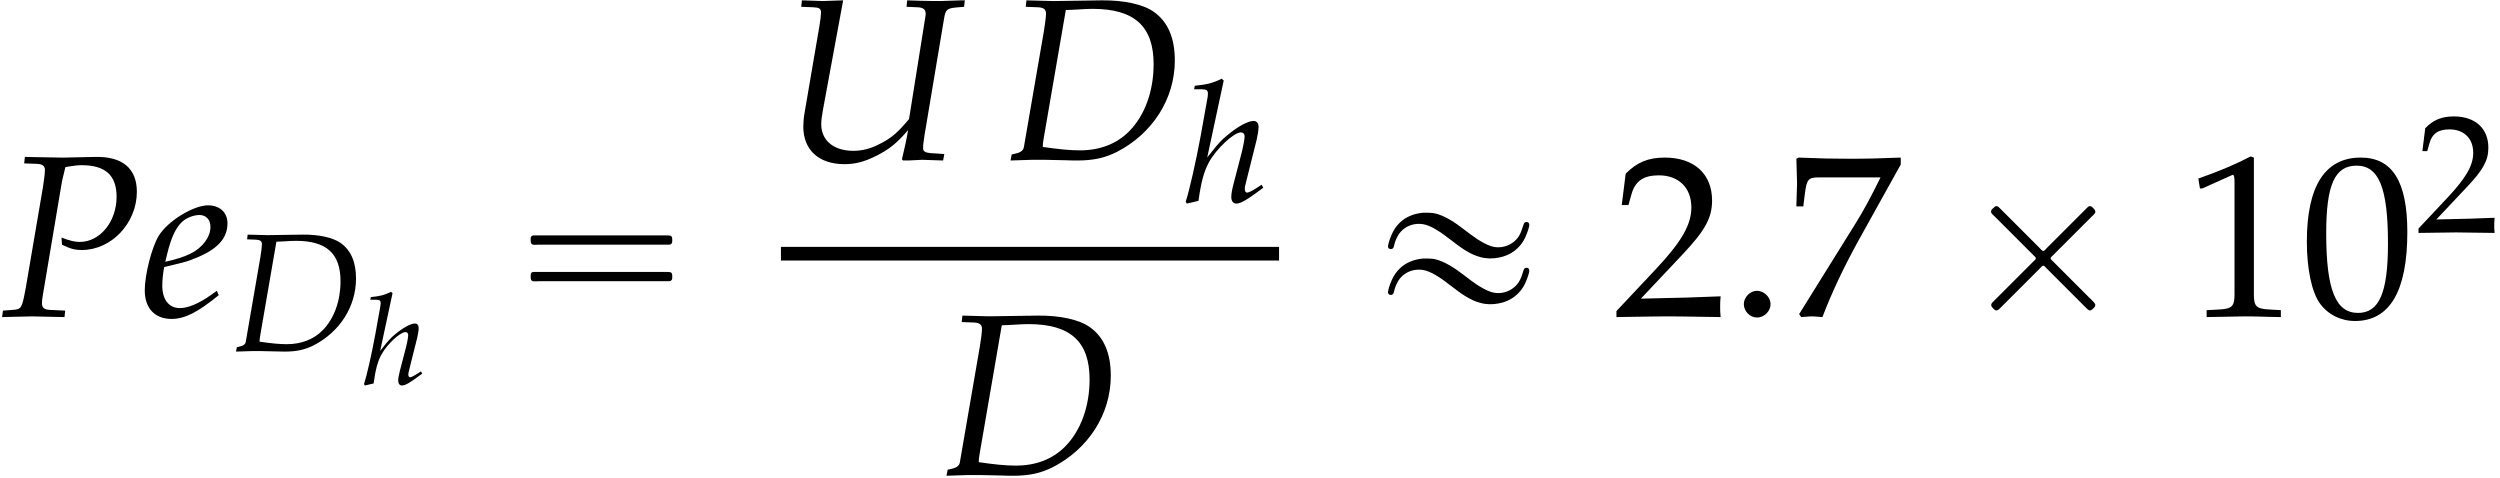 <?xml version='1.0' encoding='UTF-8'?>
<!-- This file was generated by dvisvgm 2.13.3 -->
<svg version='1.1' xmlns='http://www.w3.org/2000/svg' xmlns:xlink='http://www.w3.org/1999/xlink' width='117.913pt' height='22.547pt' viewBox='70.735 57.752 117.913 22.547'>
<defs>
<path id='g11-48' d='M2.088-5.471C.858-5.471 .23-4.494 .23-2.573C.23-1.644 .397-.842 .675-.453S1.397 .159 1.89 .159C3.089 .159 3.692-.873 3.692-2.906C3.692-4.645 3.176-5.471 2.088-5.471ZM1.945-5.193C2.716-5.193 3.025-4.415 3.025-2.509C3.025-.818 2.724-.119 1.993-.119C1.223-.119 .897-.921 .897-2.859C.897-4.534 1.191-5.193 1.945-5.193Z'/>
<path id='g11-49' d='M.532-4.407H.611L1.636-4.867C1.644-4.875 1.652-4.875 1.66-4.875C1.707-4.875 1.723-4.804 1.723-4.613V-.762C1.723-.349 1.636-.262 1.207-.238L.762-.214V.024C1.985 0 1.985 0 2.072 0C2.176 0 2.35 0 2.62 .008C2.716 .016 2.994 .016 3.319 .024V-.214L2.906-.238C2.469-.262 2.39-.349 2.39-.762V-5.471L2.279-5.511C1.763-5.241 1.199-5.002 .476-4.748L.532-4.407Z'/>
<path id='g11-50' d='M.127-.183V.024C1.612 0 1.612 0 1.898 0S2.184 0 3.716 .024C3.7-.143 3.7-.222 3.7-.333C3.7-.437 3.7-.516 3.716-.691C2.803-.651 2.438-.643 .969-.611L2.414-2.144C3.184-2.962 3.422-3.398 3.422-3.994C3.422-4.907 2.803-5.471 1.795-5.471C1.223-5.471 .834-5.312 .445-4.915L.31-3.835H.54L.643-4.2C.77-4.661 1.056-4.859 1.588-4.859C2.271-4.859 2.708-4.431 2.708-3.756C2.708-3.16 2.374-2.573 1.477-1.62L.127-.183Z'/>
<path id='g11-55' d='M.445-.079L.516 .024C.826 0 .826 0 .881 0S.937 0 1.247 .024C1.58-.842 1.969-1.667 2.493-2.62L3.946-5.233V-5.471C3.089-5.439 2.811-5.431 2.168-5.431C1.588-5.431 1.199-5.439 .429-5.471L.349-5.431C.373-4.677 .373-4.677 .373-4.597C.373-4.51 .373-4.51 .349-3.788H.588L.643-4.232C.707-4.724 .762-4.788 1.128-4.788H3.248C2.93-4.137 2.684-3.676 2.382-3.192L.445-.079Z'/>
<use id='g8-58' xlink:href='#g2-58' transform='scale(1.825)'/>
<use id='g6-68' xlink:href='#g3-68' transform='scale(1.333)'/>
<use id='g6-104' xlink:href='#g3-104' transform='scale(1.333)'/>
<path id='g0-2' d='M1.996-5.193C1.964-5.182 1.931-5.149 1.909-5.127C1.844-5.073 1.756-4.996 1.789-4.898C1.822-4.822 1.909-4.756 1.964-4.702L2.313-4.353L3.502-3.164L3.796-2.869C3.829-2.836 3.895-2.793 3.895-2.738S3.829-2.64 3.796-2.607L3.48-2.291L2.215-1.025C2.105-.916 2.007-.818 1.898-.709C1.855-.665 1.789-.611 1.789-.535C1.789-.469 1.844-.415 1.887-.371C1.909-.349 1.942-.316 1.975-.295C2.04-.262 2.105-.295 2.16-.338C2.258-.436 2.356-.535 2.455-.633L3.764-1.942L4.113-2.291C4.145-2.324 4.211-2.411 4.265-2.389S4.375-2.291 4.418-2.247L4.745-1.92L5.913-.753C6.044-.622 6.164-.502 6.295-.371C6.349-.316 6.425-.251 6.502-.295C6.535-.305 6.567-.338 6.6-.371C6.644-.415 6.698-.458 6.698-.524C6.709-.578 6.665-.622 6.633-.665C6.556-.753 6.469-.829 6.393-.905L5.04-2.258L4.691-2.607C4.658-2.64 4.582-2.695 4.593-2.749C4.604-2.793 4.647-2.825 4.669-2.847C4.724-2.902 4.789-2.967 4.844-3.022L5.531-3.709L6.087-4.265L6.502-4.68C6.567-4.745 6.655-4.811 6.698-4.898C6.72-4.975 6.665-5.04 6.611-5.095S6.491-5.225 6.404-5.193C6.338-5.16 6.284-5.095 6.229-5.04L5.913-4.724L4.822-3.633L4.396-3.207C4.364-3.175 4.298-3.076 4.233-3.087C4.178-3.098 4.124-3.175 4.091-3.207L3.775-3.524L2.575-4.724C2.444-4.855 2.324-4.975 2.193-5.105C2.138-5.16 2.073-5.225 1.996-5.193Z'/>
<path id='g0-16' d='M.982-3.807C.949-3.796 .927-3.775 .916-3.742S.905-3.665 .905-3.633C.905-3.545 .895-3.436 .982-3.393C1.058-3.36 1.178-3.382 1.265-3.382H1.909H5.978H7.124C7.211-3.382 7.309-3.382 7.396-3.382C7.451-3.382 7.505-3.382 7.538-3.425C7.582-3.458 7.582-3.513 7.582-3.567C7.582-3.655 7.593-3.785 7.484-3.807C7.44-3.818 7.385-3.818 7.342-3.818H7.08H6.24H2.509H1.44H1.145C1.091-3.818 1.036-3.829 .982-3.807ZM.982-2.084C.949-2.073 .927-2.051 .916-2.018S.905-1.942 .905-1.909C.905-1.822 .895-1.713 .982-1.669C1.058-1.636 1.178-1.658 1.265-1.658H1.909H5.978H7.135H7.396C7.451-1.658 7.505-1.658 7.538-1.702C7.582-1.735 7.582-1.789 7.582-1.844C7.582-1.931 7.593-2.062 7.484-2.084C7.44-2.095 7.385-2.095 7.342-2.095H7.08H6.24H2.509H1.44H1.145C1.091-2.095 1.036-2.105 .982-2.084Z'/>
<path id='g0-19' d='M2.553-4.887C2.367-4.865 2.171-4.833 1.996-4.756C1.593-4.604 1.265-4.276 1.091-3.873C1.025-3.72 .96-3.556 .927-3.393C.905-3.316 .895-3.229 .982-3.185C1.047-3.153 1.135-3.175 1.167-3.24C1.189-3.284 1.2-3.338 1.211-3.393C1.233-3.48 1.265-3.567 1.298-3.644C1.353-3.764 1.418-3.884 1.505-3.982C1.724-4.233 2.04-4.364 2.367-4.364C2.673-4.364 2.935-4.244 3.185-4.091C3.425-3.949 3.655-3.775 3.884-3.6C4.309-3.273 4.756-2.924 5.28-2.793C5.553-2.716 5.858-2.716 6.131-2.771C6.687-2.869 7.145-3.207 7.385-3.72C7.462-3.895 7.527-4.069 7.571-4.255C7.593-4.353 7.56-4.451 7.451-4.451C7.375-4.462 7.331-4.407 7.309-4.342C7.244-4.145 7.189-3.949 7.08-3.775C6.796-3.349 6.251-3.153 5.76-3.316C5.531-3.393 5.313-3.524 5.105-3.655C4.68-3.938 4.298-4.287 3.851-4.549C3.589-4.702 3.316-4.833 3.022-4.876C2.869-4.887 2.705-4.898 2.553-4.887ZM2.553-2.727C2.367-2.705 2.171-2.673 1.996-2.596C1.593-2.444 1.265-2.116 1.091-1.713C1.025-1.56 .96-1.396 .927-1.233C.905-1.156 .895-1.069 .982-1.025C1.047-.993 1.135-1.015 1.167-1.08C1.189-1.124 1.2-1.178 1.211-1.233C1.233-1.32 1.265-1.407 1.298-1.484C1.353-1.604 1.418-1.724 1.505-1.822C1.724-2.073 2.04-2.204 2.367-2.204C2.673-2.204 2.935-2.084 3.185-1.931C3.425-1.789 3.655-1.615 3.884-1.44C4.309-1.113 4.756-.764 5.28-.633C5.553-.556 5.858-.556 6.131-.611C6.687-.709 7.145-1.047 7.385-1.56C7.462-1.735 7.527-1.909 7.571-2.095C7.593-2.193 7.56-2.291 7.451-2.291C7.375-2.302 7.331-2.247 7.309-2.182C7.244-1.985 7.189-1.789 7.08-1.615C6.796-1.189 6.251-.993 5.76-1.156C5.531-1.233 5.313-1.364 5.105-1.495C4.68-1.778 4.298-2.127 3.851-2.389C3.589-2.542 3.316-2.673 3.022-2.716C2.869-2.727 2.705-2.738 2.553-2.727Z'/>
<path id='g2-58' d='M1.09-.316C1.09-.494 .923-.661 .738-.661C.56-.661 .399-.494 .399-.316S.554 .03 .738 .03C.929 .03 1.09-.137 1.09-.316Z'/>
<use id='g9-68' xlink:href='#g3-68' transform='scale(1.825)'/>
<use id='g9-80' xlink:href='#g3-80' transform='scale(1.825)'/>
<use id='g9-85' xlink:href='#g3-85' transform='scale(1.825)'/>
<use id='g9-101' xlink:href='#g3-101' transform='scale(1.825)'/>
<path id='g3-68' d='M.197-.137L.167 .018L.721 0H.858H1.048C1.161 0 1.352 .006 1.608 .012C1.727 .018 1.816 .018 1.882 .018C2.311 .018 2.602-.048 2.912-.202C3.841-.679 4.413-1.578 4.413-2.567C4.413-3.15 4.234-3.567 3.871-3.823C3.597-4.02 3.091-4.127 2.525-4.121L1.31-4.103H1.251C1.197-4.103 1.179-4.103 .578-4.121L.56-3.954L.875-3.942C1.018-3.936 1.084-3.889 1.084-3.782C1.084-3.698 1.06-3.508 1.03-3.329L.512-.328C.494-.232 .429-.185 .244-.149L.197-.137ZM1.596-3.871C1.685-3.871 1.715-3.877 1.876-3.883C2.061-3.895 2.18-3.901 2.287-3.901C3.371-3.901 3.865-3.448 3.865-2.471C3.865-1.775 3.639-1.149 3.234-.738C2.912-.411 2.477-.244 1.959-.244C1.697-.244 1.405-.274 1-.333C1-.405 1.006-.447 1.024-.554L1.596-3.871Z'/>
<path id='g3-80' d='M.625-3.954L.953-3.942C1.096-3.936 1.161-3.889 1.161-3.782C1.161-3.698 1.137-3.514 1.108-3.329L.667-.744C.566-.202 .56-.185 .322-.167L.077-.149L.054 .018L.304 .012C.548 .006 .732 0 .84 0C.941 0 1.114 .006 1.352 .012L1.667 .018L1.685-.149L1.298-.167C1.143-.173 1.084-.22 1.084-.345C1.084-.399 1.09-.441 1.108-.554L1.596-3.454C1.596-3.46 1.62-3.579 1.65-3.692C1.656-3.722 1.673-3.782 1.691-3.859C1.906-3.895 2.001-3.907 2.114-3.907C2.722-3.907 3.013-3.645 3.013-3.091C3.013-2.448 2.585-1.924 2.061-1.924C1.93-1.924 1.81-1.953 1.59-2.037L1.602-1.852C1.822-1.745 1.941-1.715 2.114-1.715C2.882-1.715 3.537-2.412 3.537-3.222C3.537-3.823 3.162-4.139 2.454-4.121L1.632-4.103L.959-4.115L.643-4.121L.625-3.954Z'/>
<path id='g3-85' d='M4.734-3.954L4.752-4.121H4.657L4.115-4.103C4.026-4.103 3.901-4.103 3.639-4.109L3.263-4.121L3.246-3.954L3.531-3.942C3.674-3.936 3.74-3.889 3.74-3.776C3.74-3.746 3.74-3.728 3.734-3.704L3.311-1.054C3.025-.709 2.847-.554 2.543-.405C2.317-.286 2.096-.232 1.87-.232C1.364-.232 1.042-.5 1.042-.917C1.042-1.018 1.054-1.114 1.084-1.28L1.608-4.121L1.423-4.115C1.263-4.109 1.143-4.103 1.078-4.103C1.018-4.103 .899-4.109 .732-4.115L.542-4.121L.524-3.954L.834-3.942C.989-3.936 1.036-3.907 1.036-3.805C1.036-3.752 1.018-3.585 .995-3.46L.613-1.227C.59-1.102 .578-.953 .578-.858C.578-.256 .977 .113 1.644 .113C1.906 .113 2.15 .054 2.436-.089C2.787-.262 2.978-.411 3.287-.768C3.24-.494 3.204-.339 3.127-.012L3.156 .018H3.287L3.657 0C3.68 0 3.811 .006 4.002 .012L4.192 .018L4.222-.149L3.865-.173C3.728-.185 3.674-.22 3.674-.298C3.674-.387 3.68-.417 3.71-.631L4.216-3.651C4.252-3.877 4.294-3.913 4.52-3.936L4.734-3.954Z'/>
<path id='g3-101' d='M1.953-.661L1.81-.56C1.495-.333 1.209-.214 .995-.214C.715-.214 .542-.435 .542-.792C.542-.941 .56-1.102 .59-1.274L1.078-1.394C1.179-1.417 1.34-1.477 1.489-1.542C1.995-1.763 2.227-2.037 2.227-2.406C2.227-2.686 2.025-2.87 1.727-2.87C1.34-2.87 .679-2.46 .447-2.078C.268-1.781 .089-1.072 .089-.673C.089-.208 .351 .066 .78 .066C1.12 .066 1.453-.101 2.001-.548L1.953-.661ZM.673-1.632C.774-2.043 .893-2.299 1.066-2.454C1.173-2.549 1.358-2.62 1.501-2.62C1.673-2.62 1.787-2.501 1.787-2.311C1.787-2.049 1.578-1.769 1.268-1.62C1.102-1.536 .887-1.471 .619-1.411L.673-1.632Z'/>
<path id='g3-104' d='M1.405-4.3L1.334-4.365C1.024-4.21 .81-4.157 .381-4.115L.357-3.99H.643C.786-3.99 .846-3.948 .846-3.847C.846-3.799 .84-3.746 .834-3.704L.584-2.311C.417-1.411 .185-.387 .06-.012L.101 .054L.512-.042C.607-.727 .709-1.09 .881-1.405C1.143-1.888 1.763-2.465 2.013-2.465C2.09-2.465 2.144-2.412 2.144-2.334C2.144-2.227 2.102-2.001 2.055-1.804L1.751-.637C1.697-.423 1.673-.292 1.673-.179C1.673-.036 1.739 .054 1.852 .054C2.007 .054 2.221-.071 2.805-.506L2.745-.613L2.591-.512C2.418-.399 2.287-.333 2.227-.333C2.186-.333 2.15-.387 2.15-.453C2.15-.512 2.156-.56 2.192-.691L2.573-2.215C2.608-2.37 2.638-2.555 2.638-2.656C2.638-2.787 2.573-2.87 2.465-2.87C2.263-2.87 1.9-2.674 1.525-2.358C1.316-2.186 1.215-2.078 .941-1.727L.822-1.578L1.405-4.3Z'/>
<use id='g14-48' xlink:href='#g11-48' transform='scale(1.369)'/>
<use id='g14-49' xlink:href='#g11-49' transform='scale(1.369)'/>
<use id='g14-50' xlink:href='#g11-50' transform='scale(1.369)'/>
<use id='g14-55' xlink:href='#g11-55' transform='scale(1.369)'/>
</defs>
<g id='page1'>
<use x='70.735' y='72.674' xlink:href='#g9-80'/>
<use x='77.4' y='72.674' xlink:href='#g9-101'/>
<use x='81.644' y='74.311' xlink:href='#g6-68'/>
<use x='87.844' y='75.88' xlink:href='#g3-104'/>
<use x='94.86' y='72.674' xlink:href='#g0-16'/>
<use x='107.568' y='65.289' xlink:href='#g9-85'/>
<use x='118.092' y='65.289' xlink:href='#g9-68'/>
<use x='126.579' y='67.282' xlink:href='#g6-104'/>
<rect x='107.568' y='69.396' height='.644' width='23.494'/>
<use x='115.072' y='80.158' xlink:href='#g9-68'/>
<use x='135.288' y='72.674' xlink:href='#g0-19'/>
<use x='146.801' y='72.674' xlink:href='#g14-50'/>
<use x='152.255' y='72.674' xlink:href='#g8-58'/>
<use x='154.983' y='72.674' xlink:href='#g14-55'/>
<use x='162.861' y='72.674' xlink:href='#g0-2'/>
<use x='173.768' y='72.674' xlink:href='#g14-49'/>
<use x='179.223' y='72.674' xlink:href='#g14-48'/>
<use x='184.677' y='68.714' xlink:href='#g11-50'/>
</g>
</svg><!--Rendered by QuickLaTeX.com-->